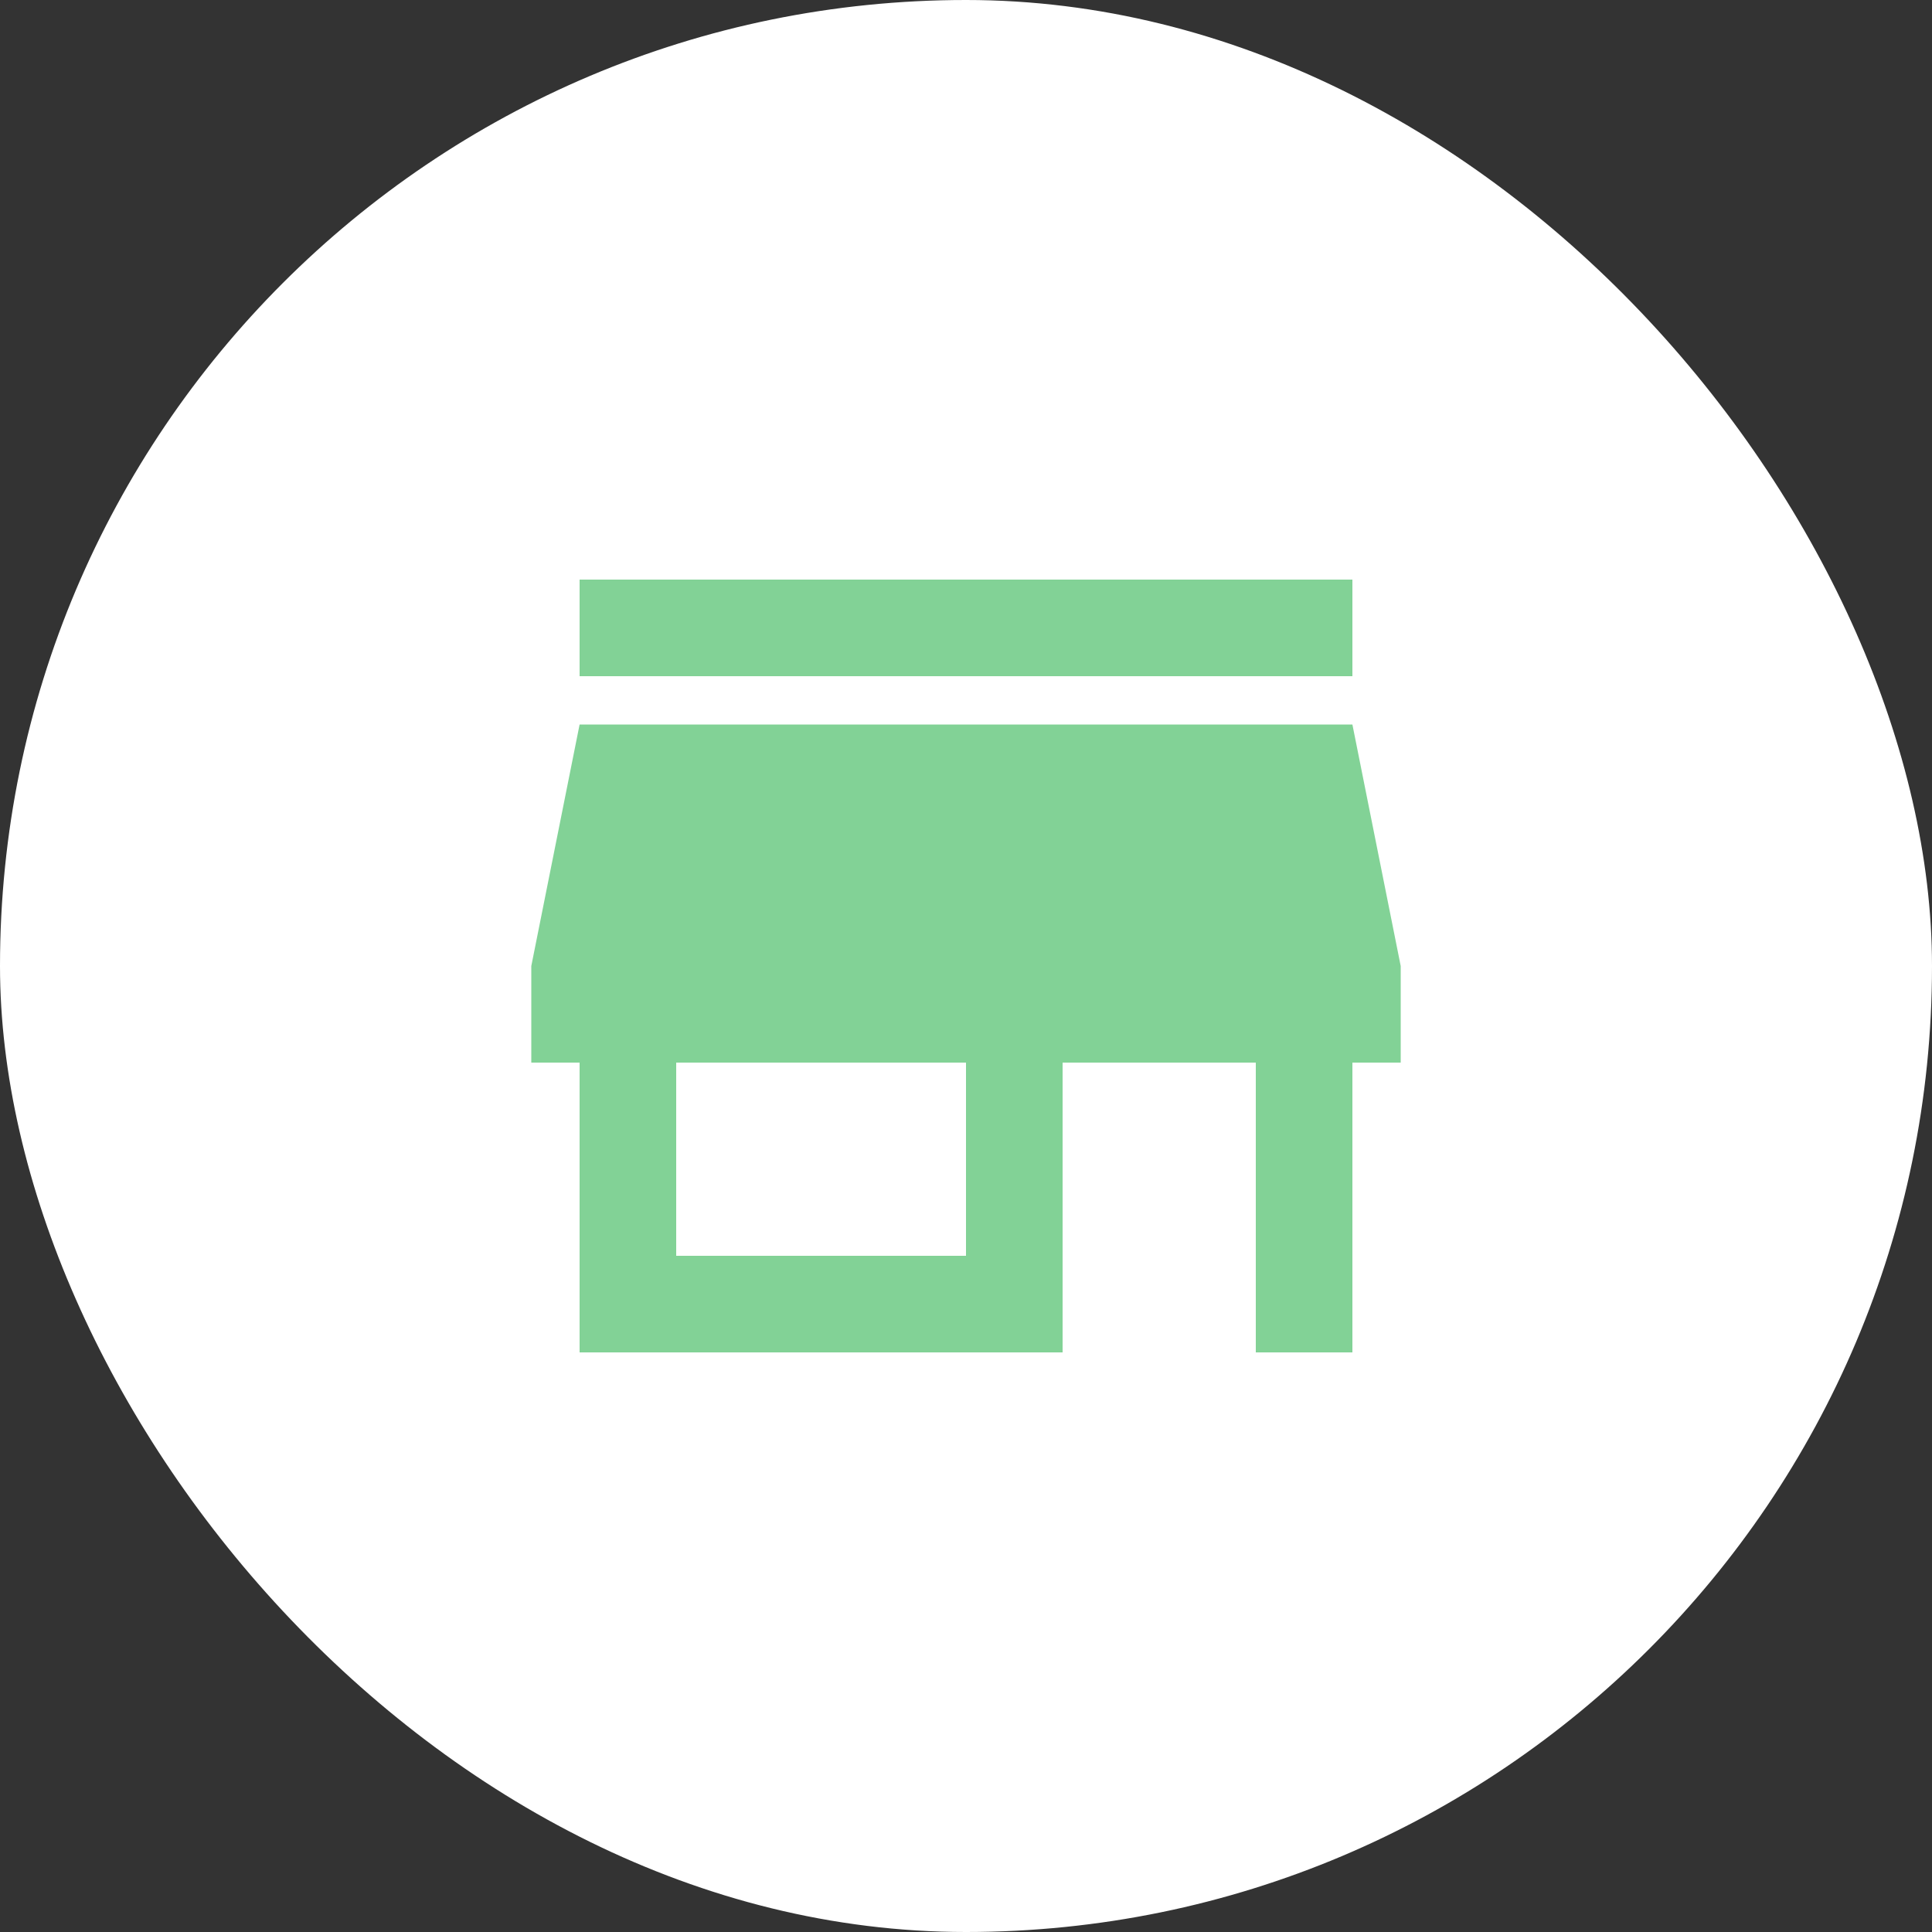 <svg fill="none" xmlns="http://www.w3.org/2000/svg" viewBox="0 0 46 46">
  <rect x="0" y="0" width="46" height="46" fill="#333333" stroke="none"/>
  <rect width="46" height="46" rx="23" fill="#fff"/>
  <g clip-path="url(#a)">
    <path d="M32.2 13.8h-18.4v2.3h18.4v-2.3Zm1.15 11.5v-2.3l-1.15-5.75h-18.4l-1.15 5.75v2.3h1.15v6.9h11.5v-6.9h4.6v6.9h2.3v-6.9h1.15Zm-10.35 4.6h-6.9v-4.6h6.9v4.6Z" fill="#82D296"/>
  </g>
  <defs>
    <clipPath id="a">
      <path fill="#fff" transform="translate(9.2 9.2)" d="M0 0h27.6v27.6H0z"/>
    </clipPath>
  </defs>
</svg>
